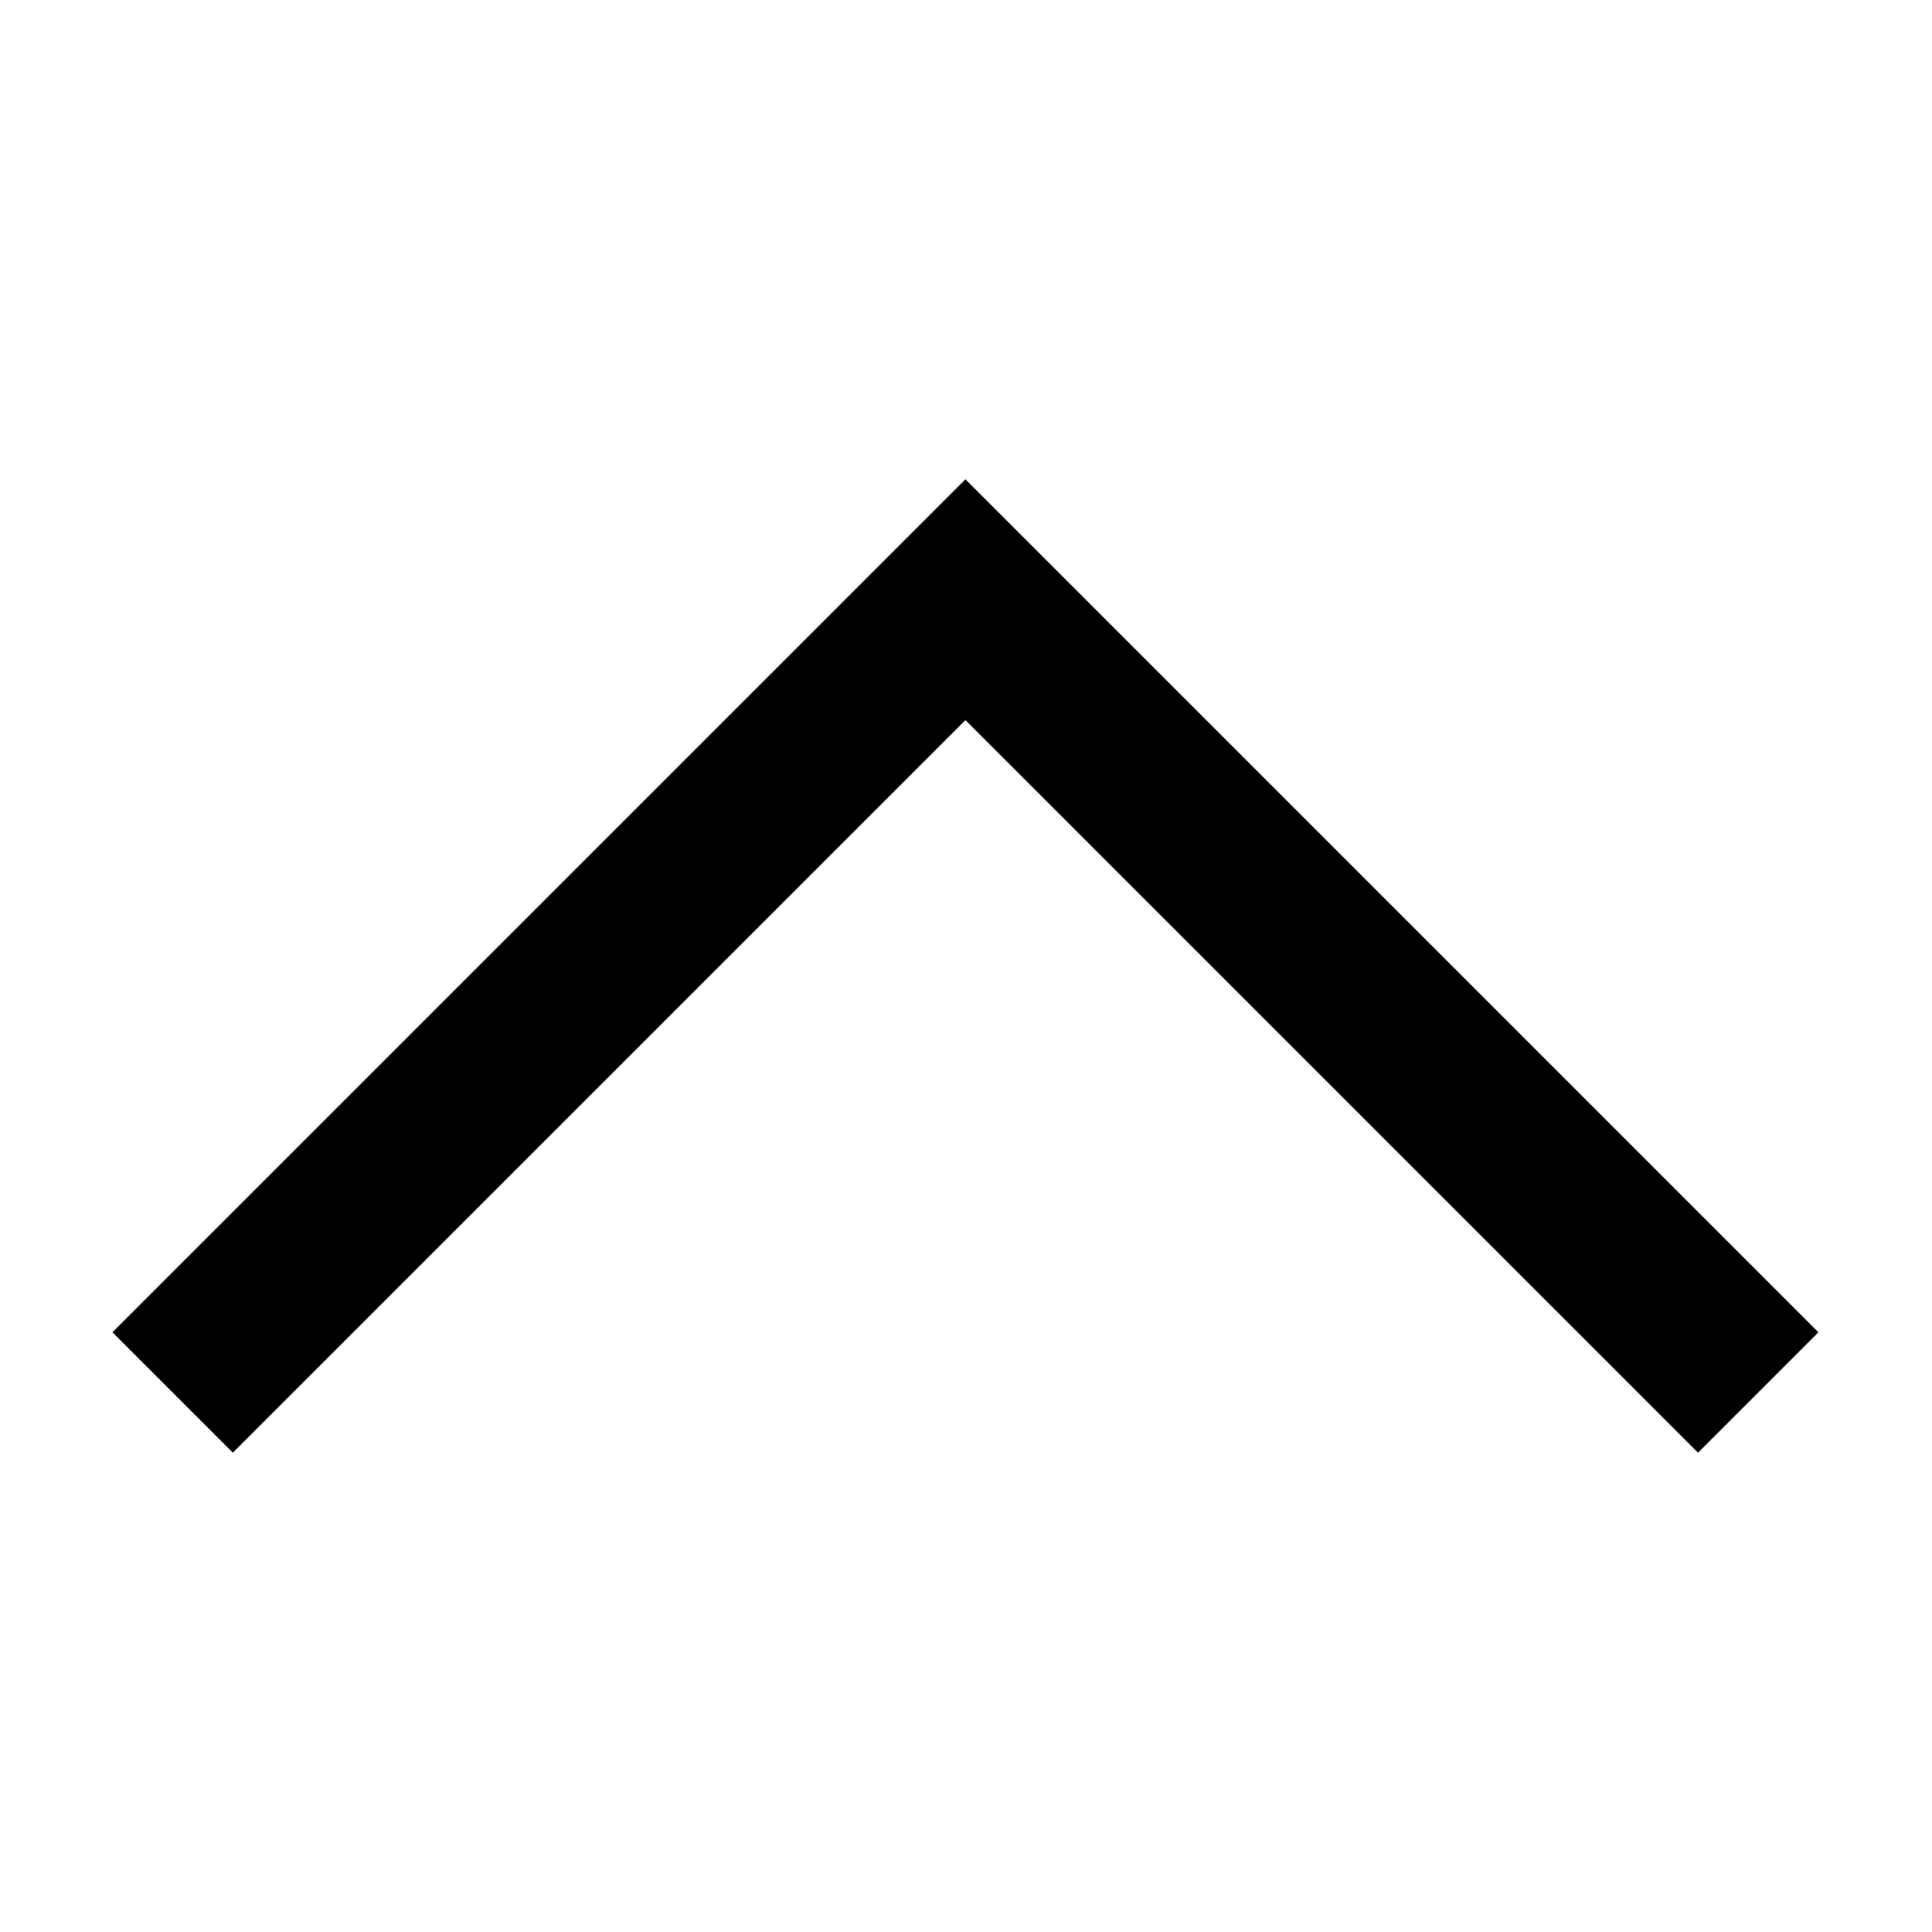 <?xml version="1.0" encoding="utf-8"?>
<!-- Generator: Adobe Illustrator 24.0.2, SVG Export Plug-In . SVG Version: 6.00 Build 0)  -->
<svg version="1.1" id="Calque_3" xmlns="http://www.w3.org/2000/svg" xmlns:xlink="http://www.w3.org/1999/xlink" x="0px" y="0px"
	 viewBox="0 0 170.1 170.1" style="enable-background:new 0 0 170.1 170.1;" xml:space="preserve">
<polygon points="9.9,117.3 20.5,127.9 85,63.4 149.5,127.9 160.1,117.3 95.6,52.8 85,42.2 74.4,52.8 74.4,52.8 "/>
</svg>
